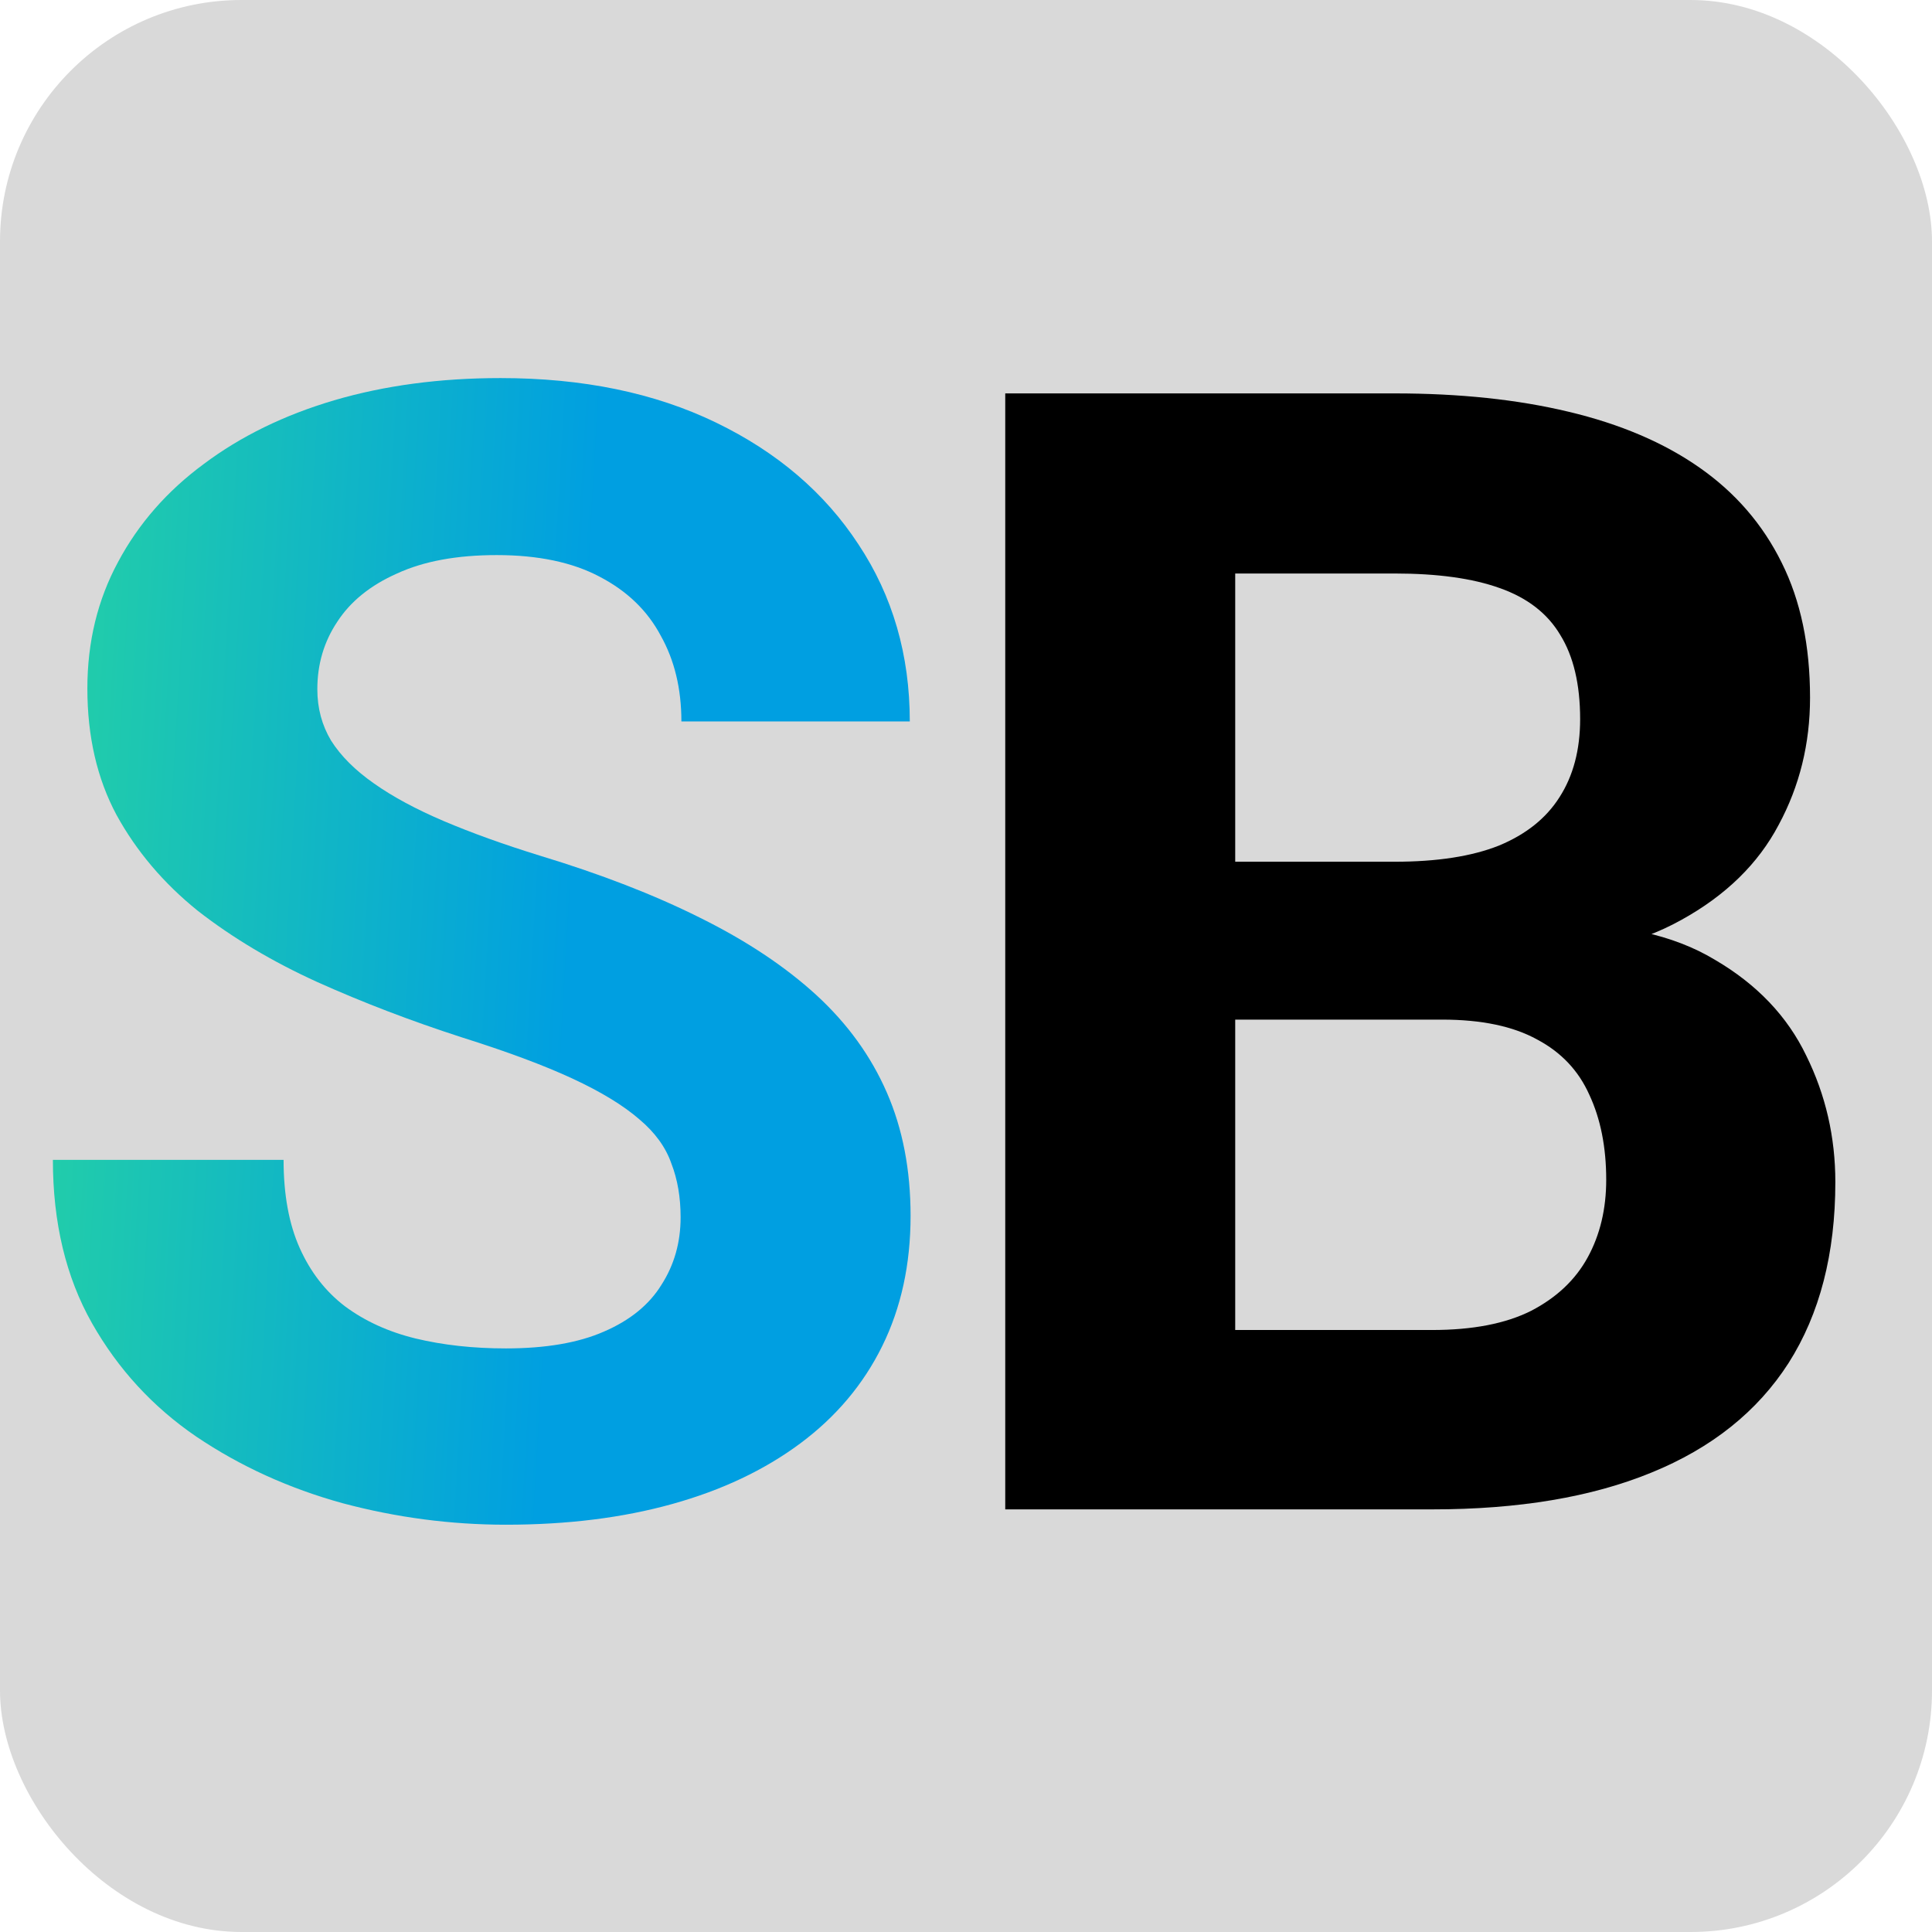 <svg width="32" height="32" viewBox="0 0 32 32" fill="none" xmlns="http://www.w3.org/2000/svg">
<rect width="32" height="32" rx="4" fill="#D9D9D9"/>
<path d="M23.887 16.888H19.139L19.113 14.273H23.1C23.802 14.273 24.378 14.184 24.826 14.006C25.275 13.82 25.609 13.553 25.829 13.206C26.058 12.851 26.172 12.419 26.172 11.911C26.172 11.336 26.062 10.87 25.842 10.515C25.63 10.159 25.296 9.901 24.839 9.74C24.39 9.579 23.811 9.499 23.1 9.499H20.459V25H16.65V6.516H23.1C24.174 6.516 25.135 6.617 25.981 6.82C26.836 7.023 27.56 7.332 28.152 7.747C28.745 8.162 29.198 8.687 29.511 9.321C29.824 9.948 29.98 10.692 29.98 11.556C29.98 12.317 29.807 13.02 29.46 13.663C29.121 14.306 28.584 14.831 27.848 15.237C27.12 15.644 26.168 15.868 24.991 15.91L23.887 16.888ZM23.722 25H18.098L19.583 22.029H23.722C24.39 22.029 24.936 21.924 25.359 21.712C25.783 21.492 26.096 21.196 26.299 20.823C26.502 20.451 26.604 20.023 26.604 19.541C26.604 18.999 26.51 18.53 26.324 18.132C26.146 17.734 25.859 17.429 25.461 17.218C25.063 16.998 24.538 16.888 23.887 16.888H20.218L20.243 14.273H24.814L25.689 15.301C26.815 15.284 27.721 15.483 28.406 15.898C29.1 16.304 29.604 16.833 29.917 17.484C30.239 18.136 30.399 18.834 30.399 19.579C30.399 20.764 30.141 21.763 29.625 22.575C29.109 23.379 28.351 23.984 27.352 24.391C26.362 24.797 25.152 25 23.722 25Z" fill="black"/>
<path d="M11.273 20.163C11.273 19.833 11.223 19.537 11.121 19.274C11.028 19.004 10.85 18.758 10.588 18.538C10.325 18.31 9.957 18.085 9.483 17.865C9.009 17.645 8.396 17.417 7.643 17.18C6.805 16.909 6.009 16.604 5.256 16.266C4.511 15.927 3.851 15.534 3.275 15.085C2.708 14.628 2.26 14.099 1.93 13.498C1.608 12.897 1.447 12.199 1.447 11.403C1.447 10.633 1.617 9.935 1.955 9.309C2.294 8.674 2.768 8.132 3.377 7.684C3.986 7.227 4.706 6.875 5.535 6.63C6.373 6.384 7.291 6.262 8.29 6.262C9.653 6.262 10.842 6.507 11.857 6.998C12.873 7.489 13.66 8.162 14.219 9.017C14.786 9.871 15.069 10.849 15.069 11.949H11.286C11.286 11.408 11.172 10.934 10.943 10.527C10.723 10.113 10.385 9.787 9.928 9.55C9.479 9.313 8.912 9.194 8.227 9.194C7.566 9.194 7.016 9.296 6.576 9.499C6.136 9.694 5.806 9.96 5.586 10.299C5.366 10.629 5.256 11.001 5.256 11.416C5.256 11.729 5.332 12.013 5.484 12.267C5.645 12.521 5.882 12.758 6.195 12.977C6.508 13.198 6.894 13.405 7.351 13.6C7.808 13.794 8.337 13.985 8.938 14.171C9.945 14.476 10.829 14.818 11.591 15.199C12.361 15.58 13.004 16.008 13.521 16.481C14.037 16.955 14.426 17.493 14.688 18.094C14.951 18.695 15.082 19.376 15.082 20.138C15.082 20.942 14.925 21.661 14.612 22.296C14.299 22.931 13.846 23.468 13.254 23.908C12.662 24.348 11.955 24.683 11.134 24.911C10.313 25.14 9.395 25.254 8.379 25.254C7.465 25.254 6.563 25.135 5.675 24.898C4.786 24.653 3.978 24.285 3.25 23.794C2.531 23.303 1.955 22.677 1.523 21.915C1.092 21.153 0.876 20.252 0.876 19.211H4.697C4.697 19.787 4.786 20.273 4.964 20.671C5.142 21.069 5.391 21.39 5.713 21.636C6.043 21.881 6.432 22.059 6.881 22.169C7.338 22.279 7.837 22.334 8.379 22.334C9.039 22.334 9.581 22.241 10.004 22.055C10.435 21.869 10.753 21.61 10.956 21.28C11.168 20.95 11.273 20.578 11.273 20.163Z" fill="url(#paint0_linear_983_1331)"/>
<defs>
<linearGradient id="paint0_linear_983_1331" x1="2.61187e-08" y1="16" x2="9.415" y2="16.545" gradientUnits="userSpaceOnUse">
<stop stop-color="#25D2A4"/>
<stop offset="1" stop-color="#009FE1"/>
</linearGradient>
</defs>
</svg>
